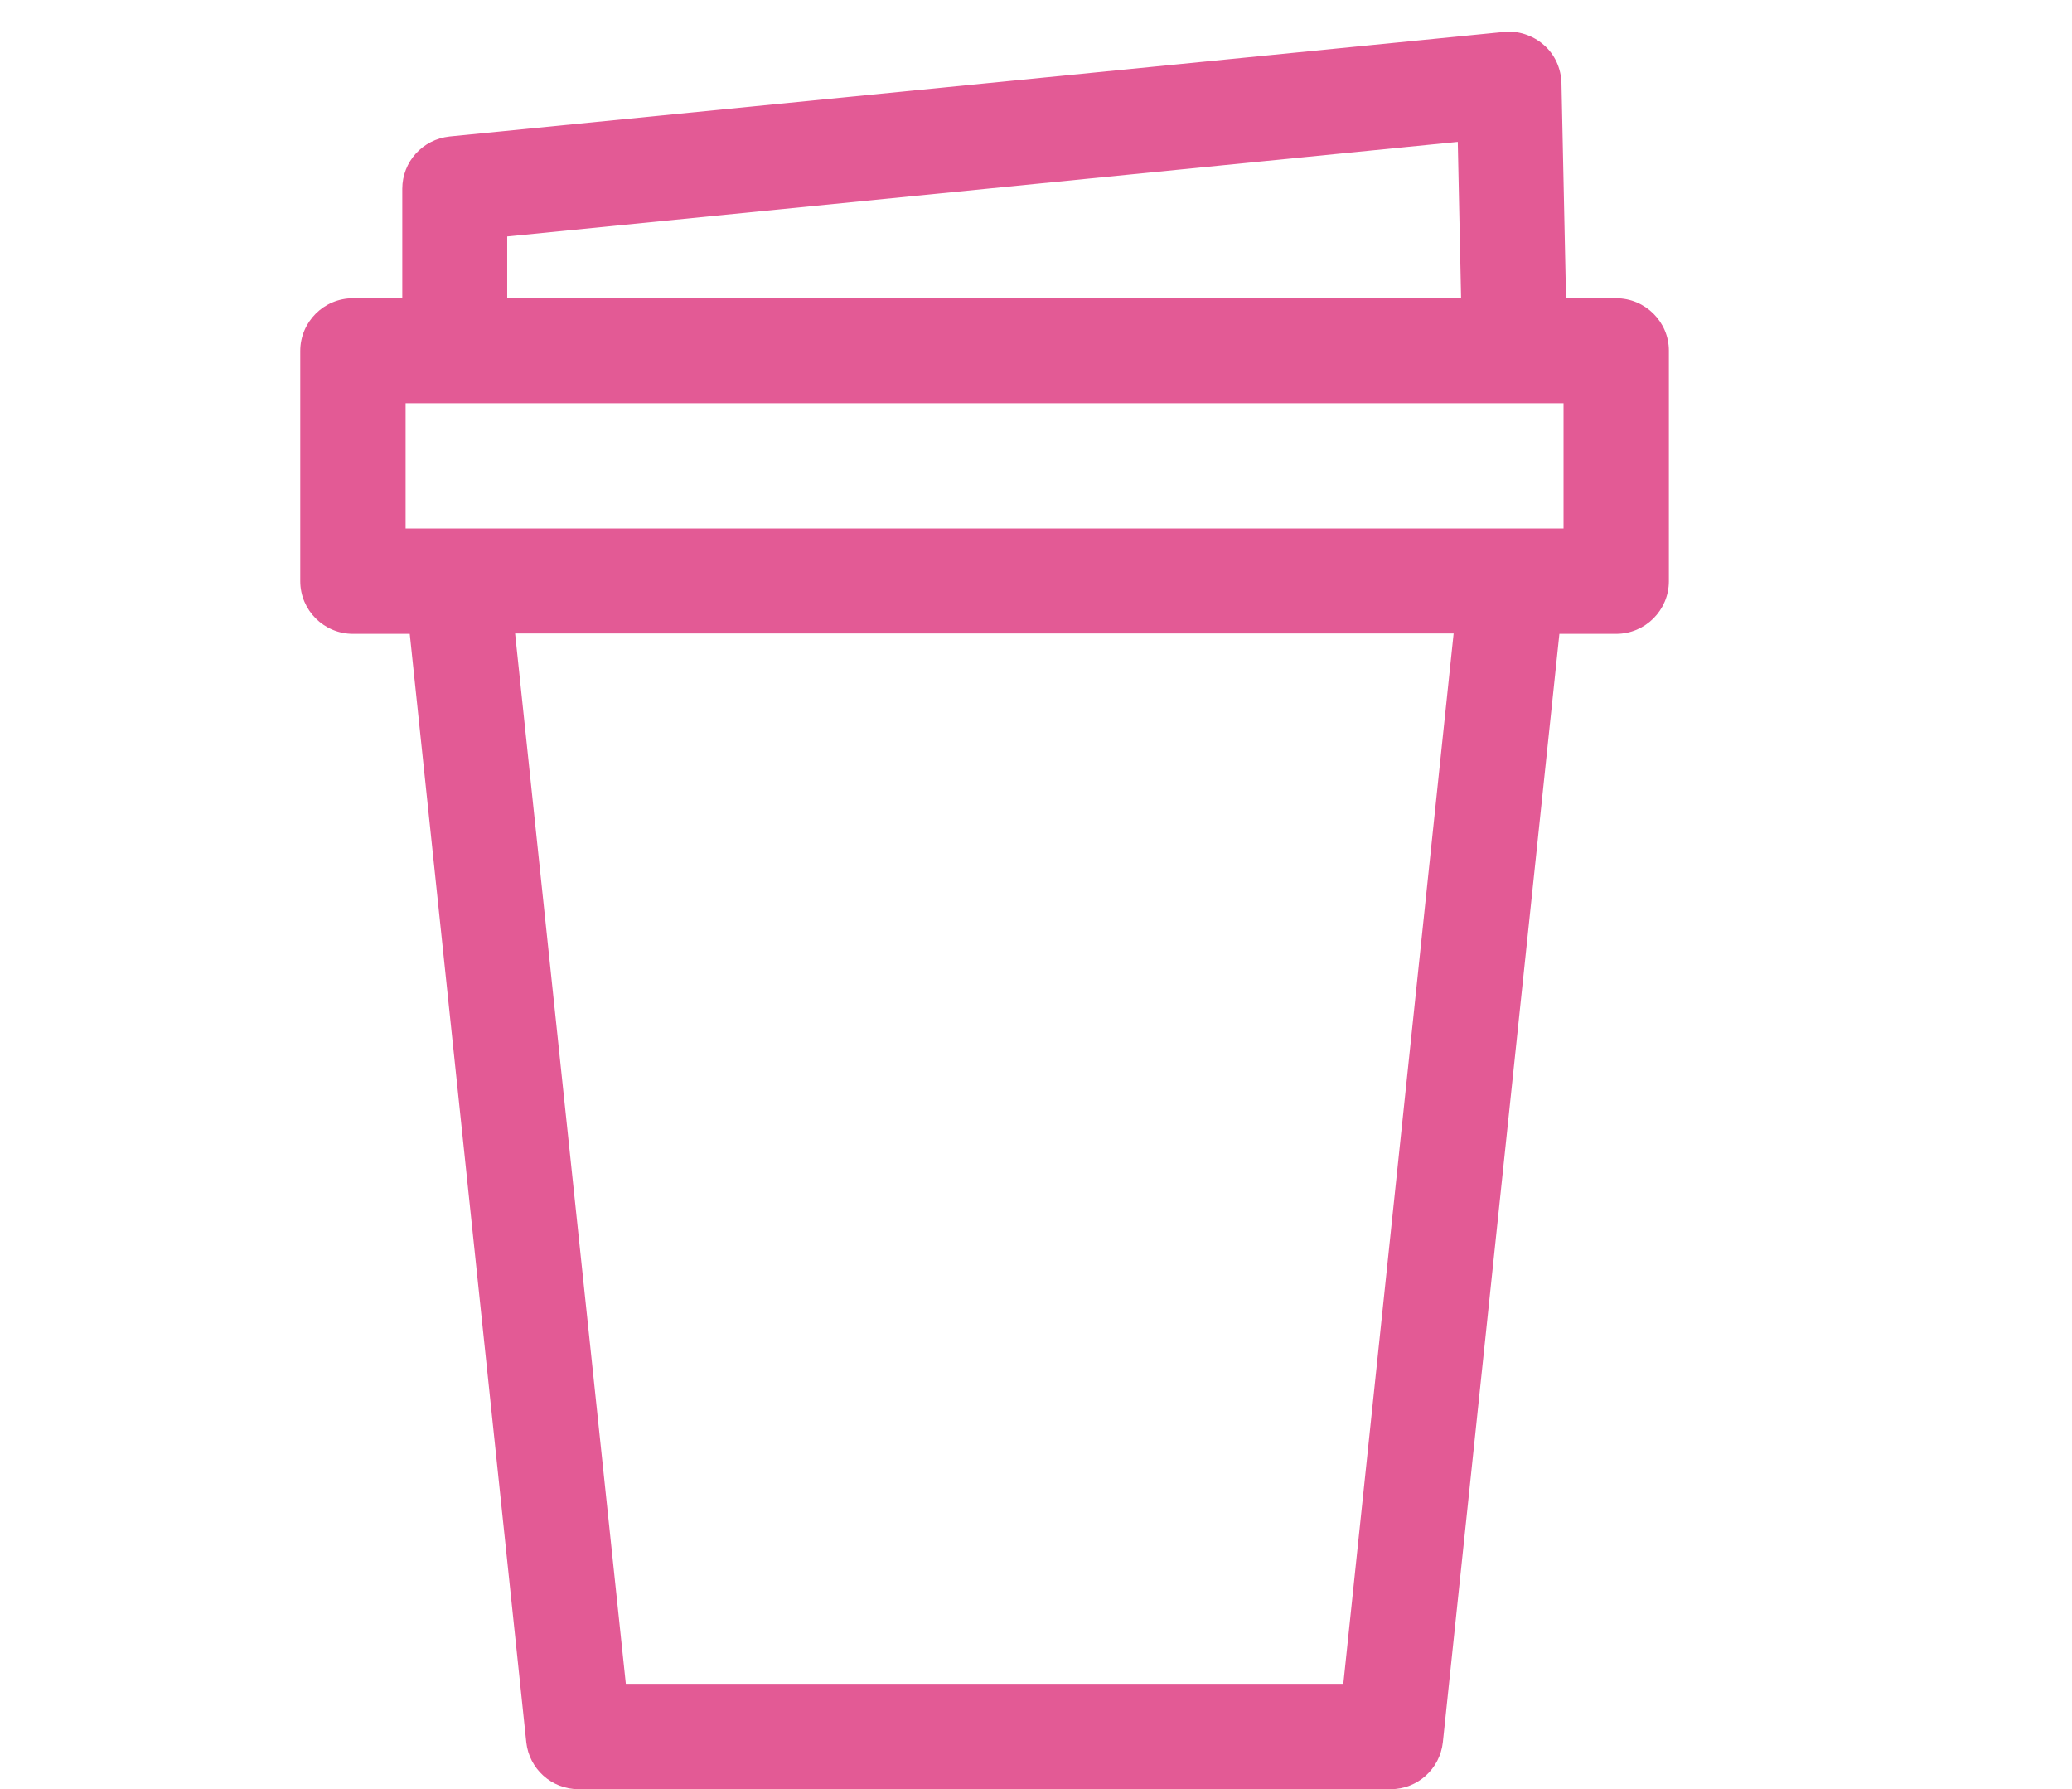 <?xml version="1.0" encoding="utf-8"?>
<!-- Generator: Adobe Illustrator 25.1.0, SVG Export Plug-In . SVG Version: 6.00 Build 0)  -->
<svg version="1.1" id="Layer_1" xmlns="http://www.w3.org/2000/svg" xmlns:xlink="http://www.w3.org/1999/xlink" x="0px" y="0px"
	 viewBox="0 0 49.96 43.13" enable-background="new 0 0 49.96 43.13" xml:space="preserve">
<path fill="#E35A95" d="M38.97,7.19h-1.21l-0.11-5.19c-0.01-0.35-0.16-0.69-0.43-0.92c-0.26-0.23-0.63-0.35-0.96-0.31L10.84,3.29
	C10.19,3.36,9.7,3.9,9.7,4.55v2.64H8.51c-0.7,0-1.27,0.57-1.27,1.27v5.55c0,0.7,0.57,1.27,1.27,1.27h1.37l2.81,26.72
	c0.07,0.64,0.61,1.13,1.26,1.13h19.58c0.65,0,1.19-0.49,1.26-1.13l2.81-26.72h1.37c0.7,0,1.27-0.57,1.27-1.27V8.45
	C40.24,7.76,39.67,7.19,38.97,7.19z M32.39,40.59h-17.3l-2.67-25.32h22.63L32.39,40.59z M37.71,12.74H9.78V9.72h1.18l25.56,0
	c0.01,0,0.01,0,0.02,0h1.16V12.74z M12.23,5.7l22.92-2.28l0.08,3.77h-23V5.7z"/>
</svg>
